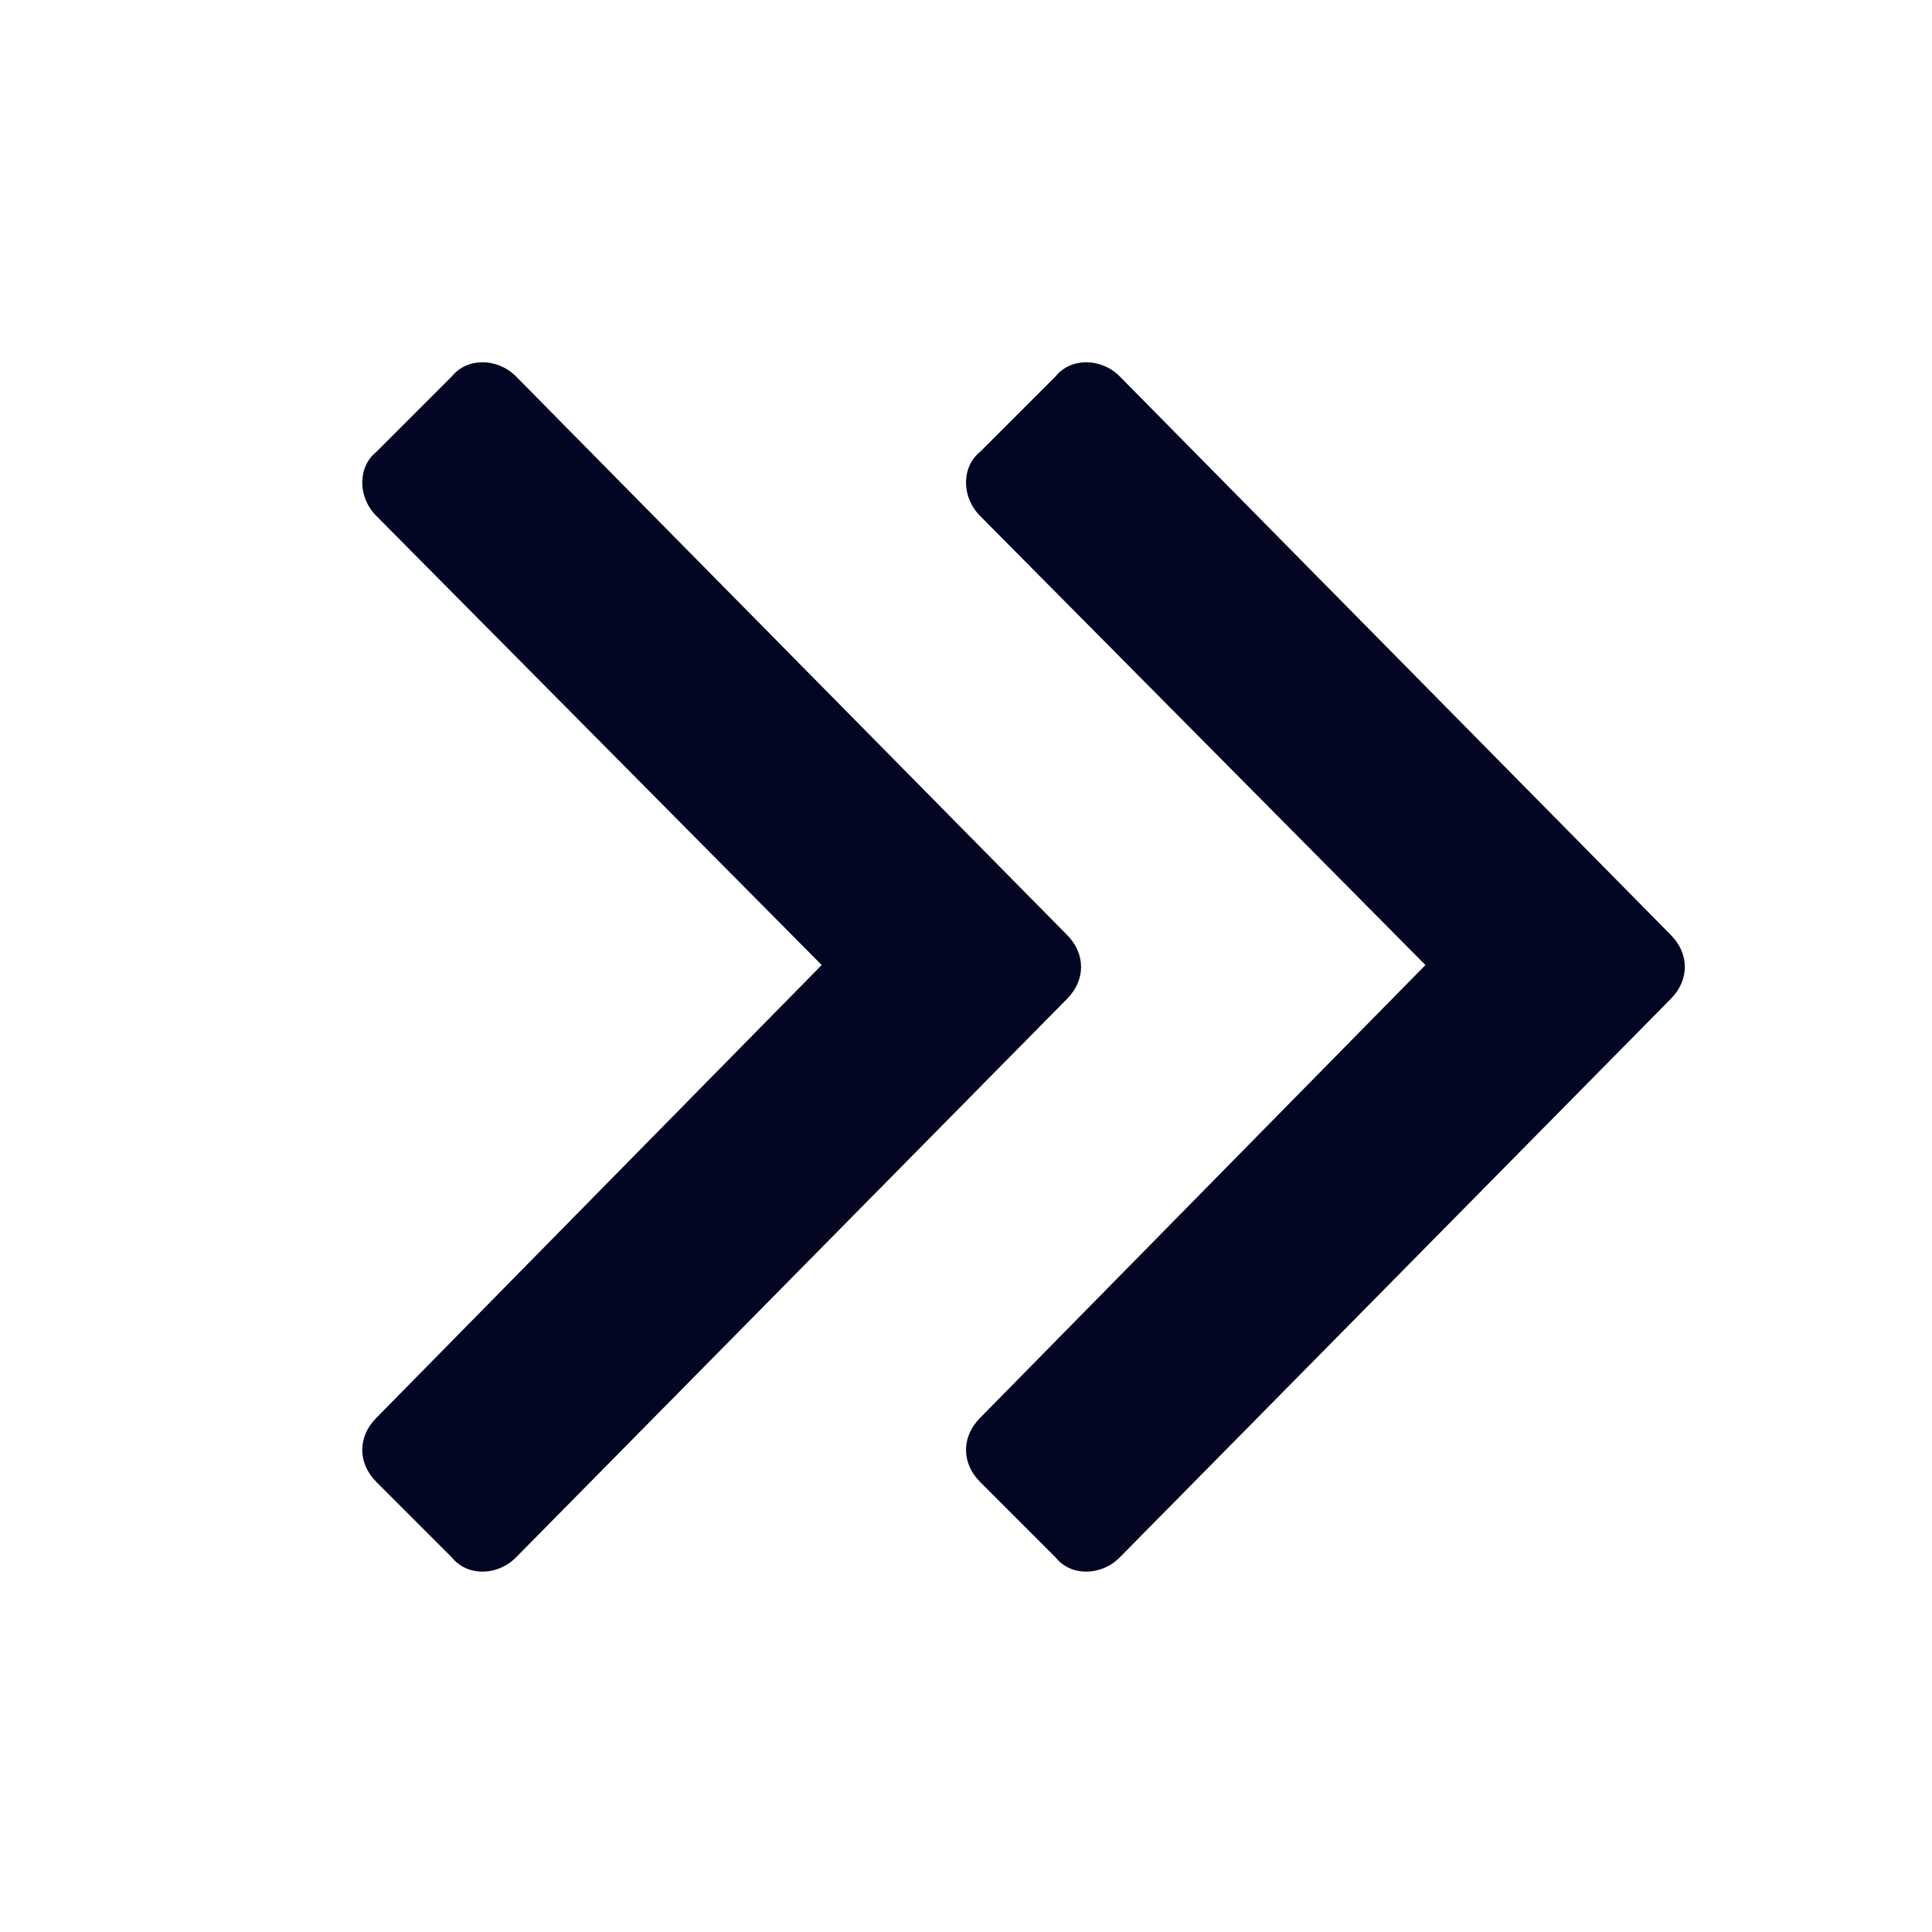 <svg width="16" height="16" viewBox="0 0 16 16" fill="none" xmlns="http://www.w3.org/2000/svg">
<path d="M13.836 8.273L9.273 12.898C9.117 13.055 8.867 13.055 8.742 12.898L8.117 12.273C7.961 12.117 7.961 11.898 8.117 11.742L11.805 7.992L8.117 4.273C7.961 4.117 7.961 3.867 8.117 3.742L8.742 3.117C8.867 2.961 9.117 2.961 9.273 3.117L13.836 7.742C13.992 7.898 13.992 8.117 13.836 8.273ZM8.836 7.742C8.992 7.898 8.992 8.117 8.836 8.273L4.273 12.898C4.117 13.055 3.867 13.055 3.742 12.898L3.117 12.273C2.961 12.117 2.961 11.898 3.117 11.742L6.805 7.992L3.117 4.273C2.961 4.117 2.961 3.867 3.117 3.742L3.742 3.117C3.867 2.961 4.117 2.961 4.273 3.117L8.836 7.742Z" fill="#020622"/>
</svg>
